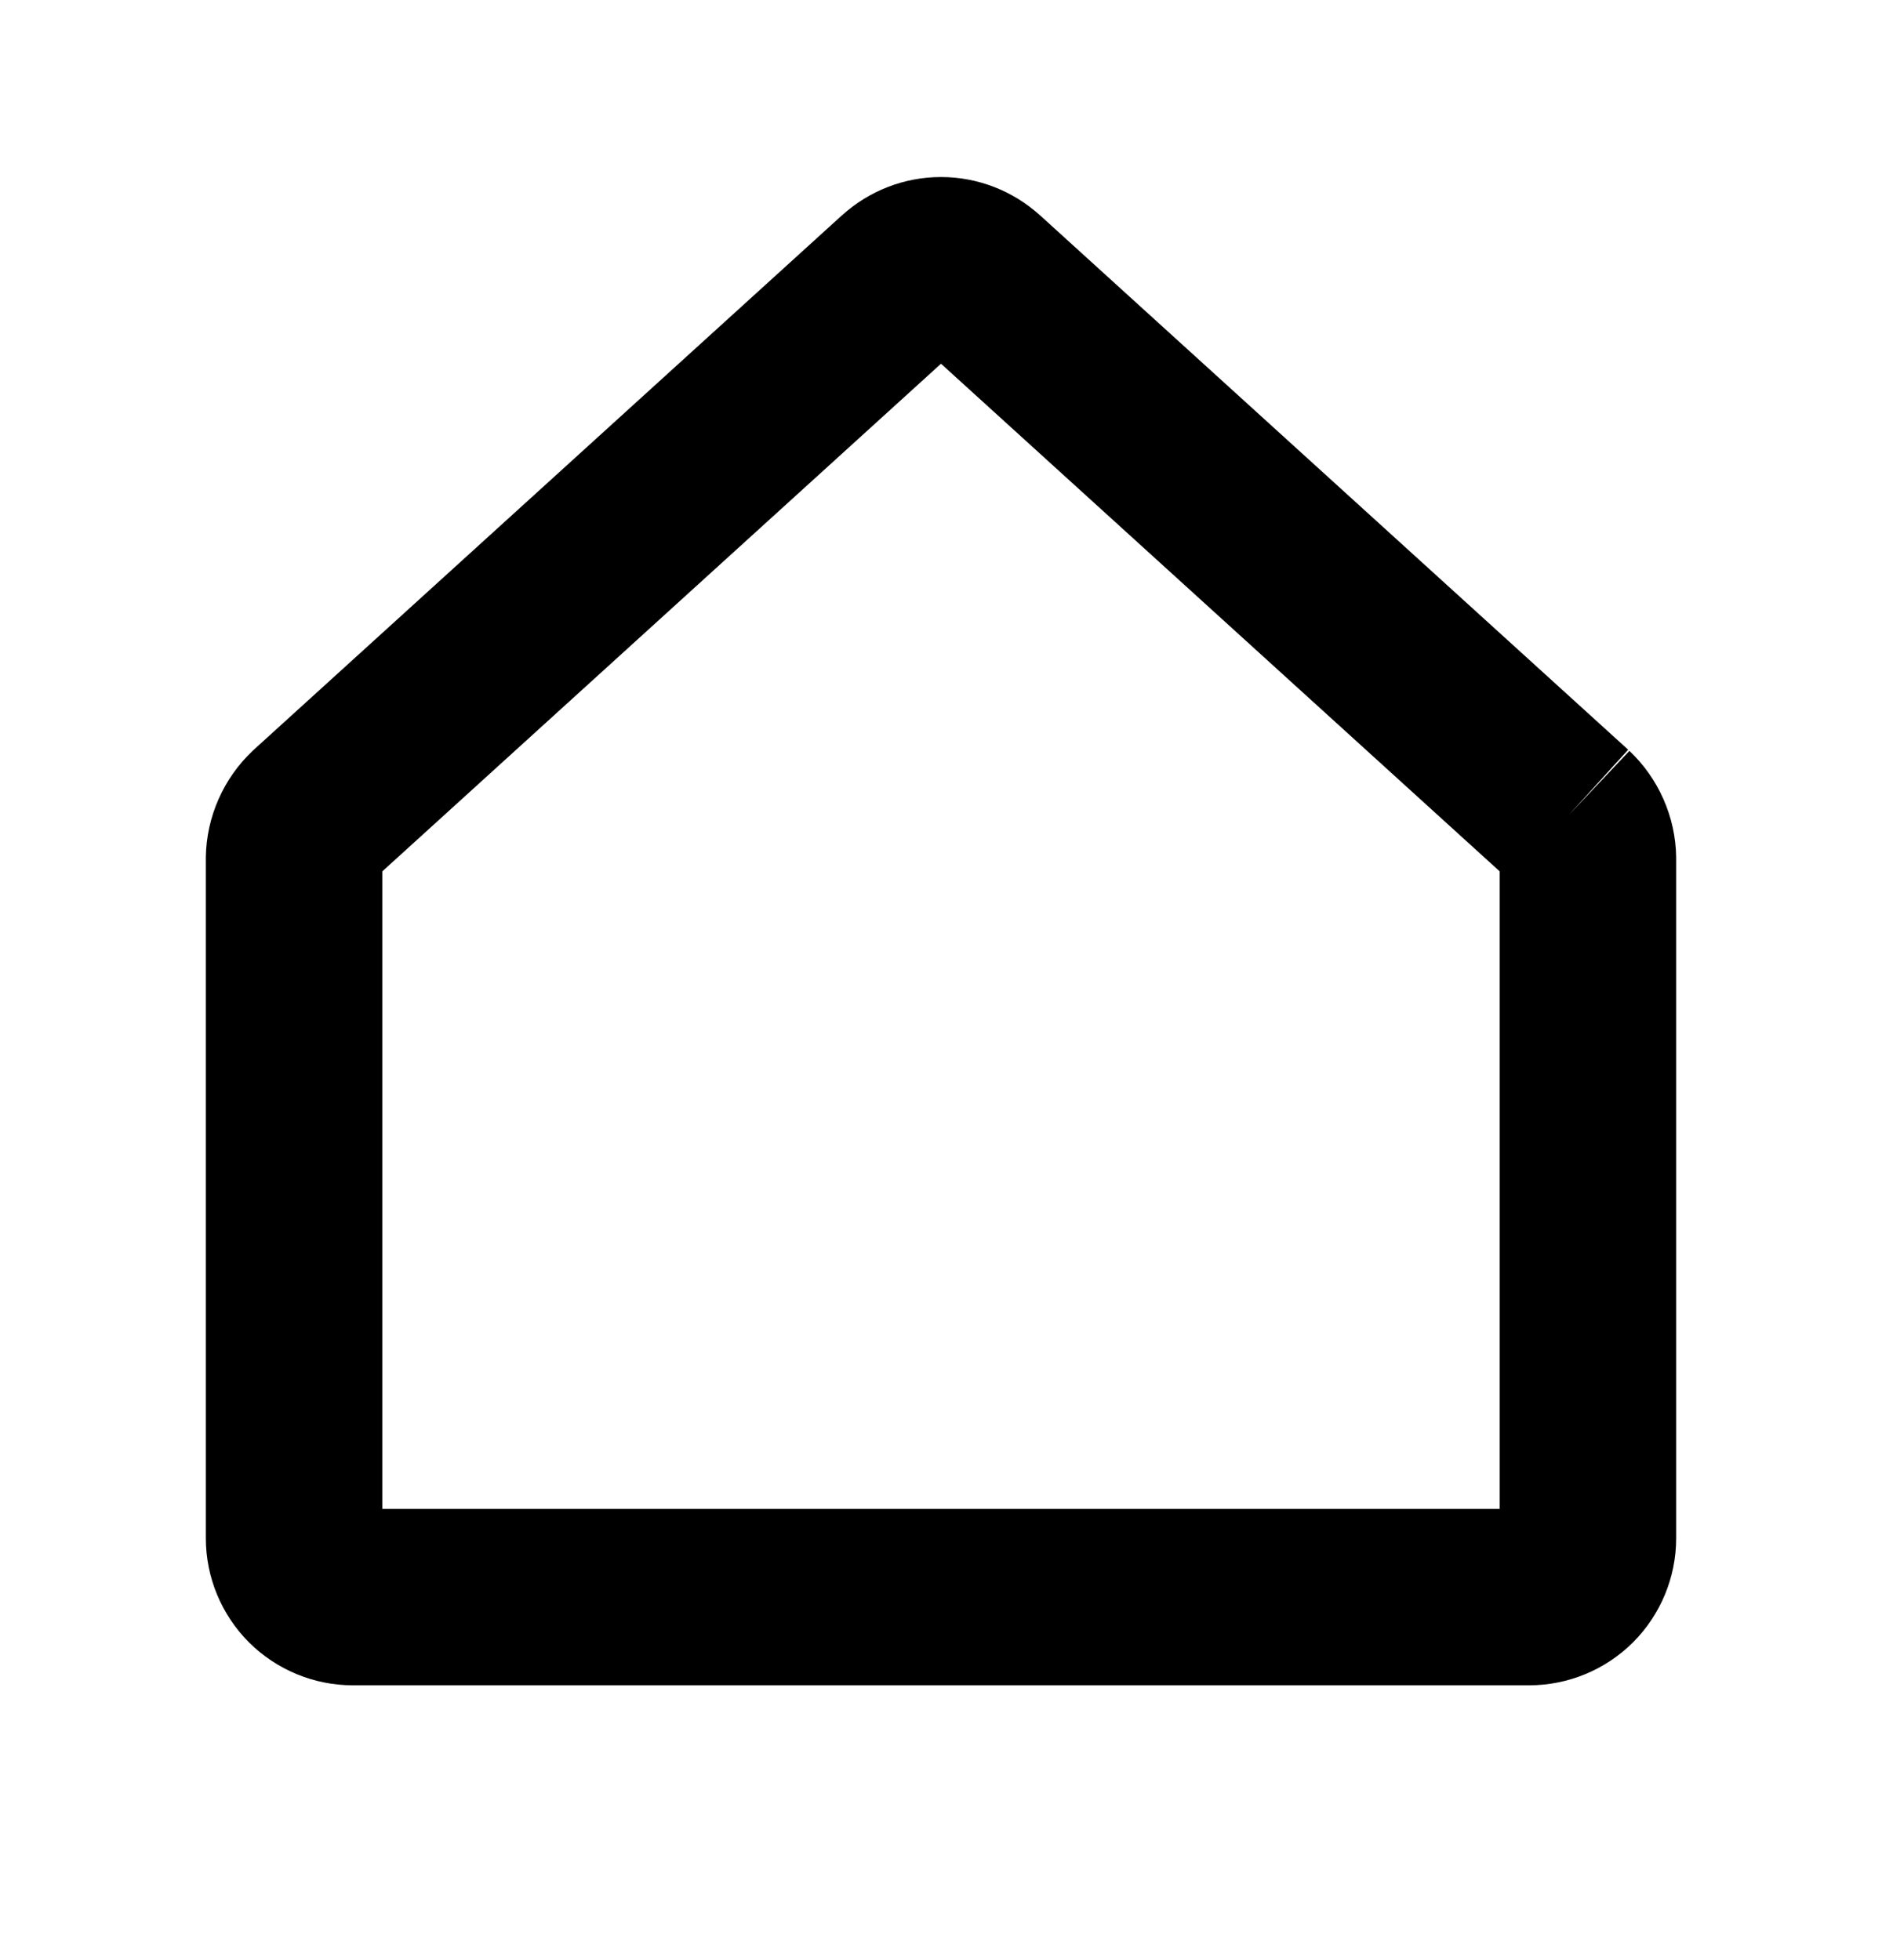 <svg width="24" height="25" viewBox="0 0 24 25" fill="none" xmlns="http://www.w3.org/2000/svg">
<path fill-rule="evenodd" clip-rule="evenodd" d="M10.736 2.748C11.082 2.433 11.532 2.258 12 2.258C12.468 2.258 12.918 2.433 13.264 2.748C13.264 2.748 13.265 2.749 13.266 2.749L20.763 9.562L20.006 10.395L20.779 9.577C20.963 9.751 21.111 9.961 21.213 10.193C21.316 10.426 21.371 10.676 21.375 10.93C21.375 10.936 21.375 10.942 21.375 10.948V19.62C21.375 20.117 21.177 20.594 20.826 20.946C20.474 21.297 19.997 21.495 19.5 21.495H4.5C4.003 21.495 3.526 21.297 3.174 20.946C2.823 20.594 2.625 20.117 2.625 19.62V10.948C2.625 10.942 2.625 10.936 2.625 10.93C2.629 10.676 2.684 10.426 2.787 10.193C2.889 9.961 3.037 9.751 3.221 9.577C3.227 9.572 3.232 9.567 3.237 9.562L10.734 2.749C10.735 2.749 10.736 2.748 10.736 2.748ZM19.125 11.114L12 4.639L4.875 11.114V19.245H19.125V11.114Z" fill="black"/>
</svg>
